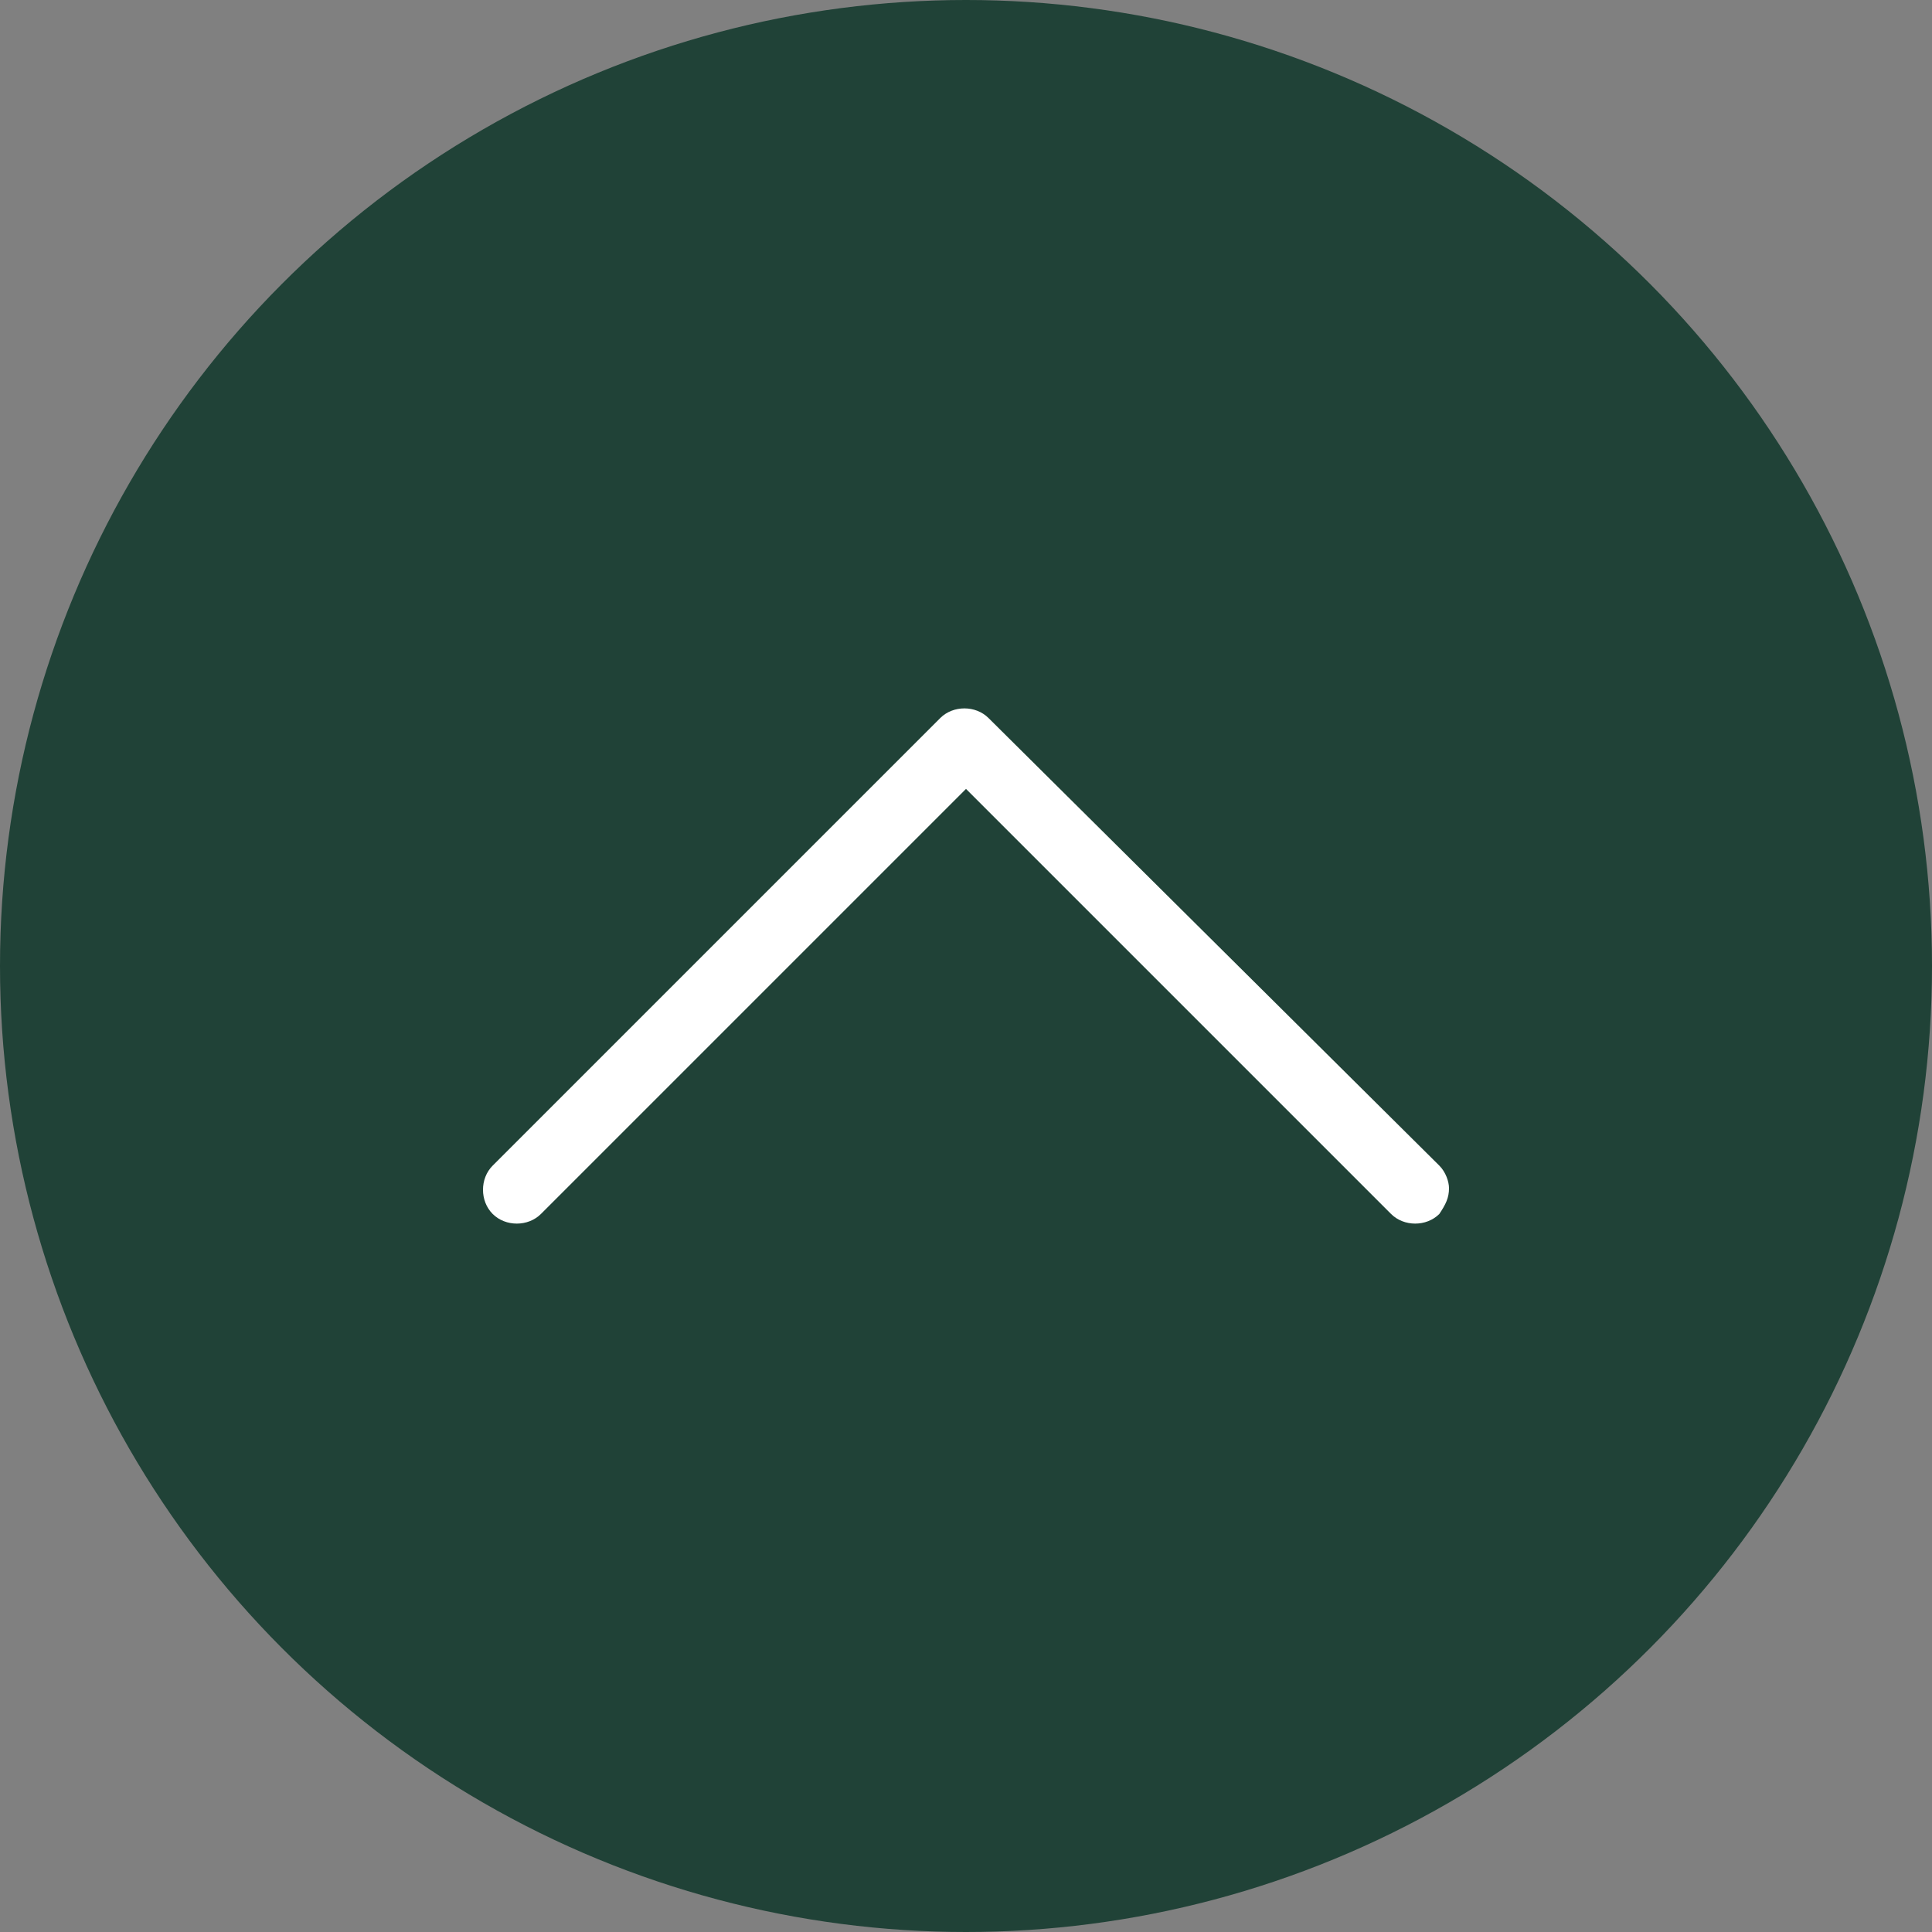 <?xml version="1.0" encoding="utf-8"?>
<!-- Generator: Adobe Illustrator 15.0.0, SVG Export Plug-In  -->
<!DOCTYPE svg PUBLIC "-//W3C//DTD SVG 1.1//EN" "http://www.w3.org/Graphics/SVG/1.1/DTD/svg11.dtd">
<svg version="1.1"
	 xmlns="http://www.w3.org/2000/svg" xmlns:xlink="http://www.w3.org/1999/xlink" xmlns:a="http://ns.adobe.com/AdobeSVGViewerExtensions/3.0/"
	 x="0px" y="0px" width="60px" height="60px" viewBox="0 0 60 60" enable-background="new 0 0 60 60" xml:space="preserve">
<rect x="0" y="0" width="60" height="60" fill="#808080" stroke="none"/>
<defs>
</defs>
<circle fill-rule="evenodd" clip-rule="evenodd" fill="#204237" cx="30" cy="30" r="30"/>
<path fill-rule="evenodd" clip-rule="evenodd" fill="#FFFFFF" d="M44.7,36.2c0.2,0.2,0.3,0.5,0.3,0.7c0,0.3-0.1,0.5-0.3,0.8
	c-0.4,0.4-1.1,0.4-1.5,0L30,24.5L16.8,37.7c-0.4,0.4-1.1,0.4-1.5,0s-0.4-1.1,0-1.5l13.9-13.9c0.4-0.4,1.1-0.4,1.5,0L44.7,36.2z"/>
</svg>
